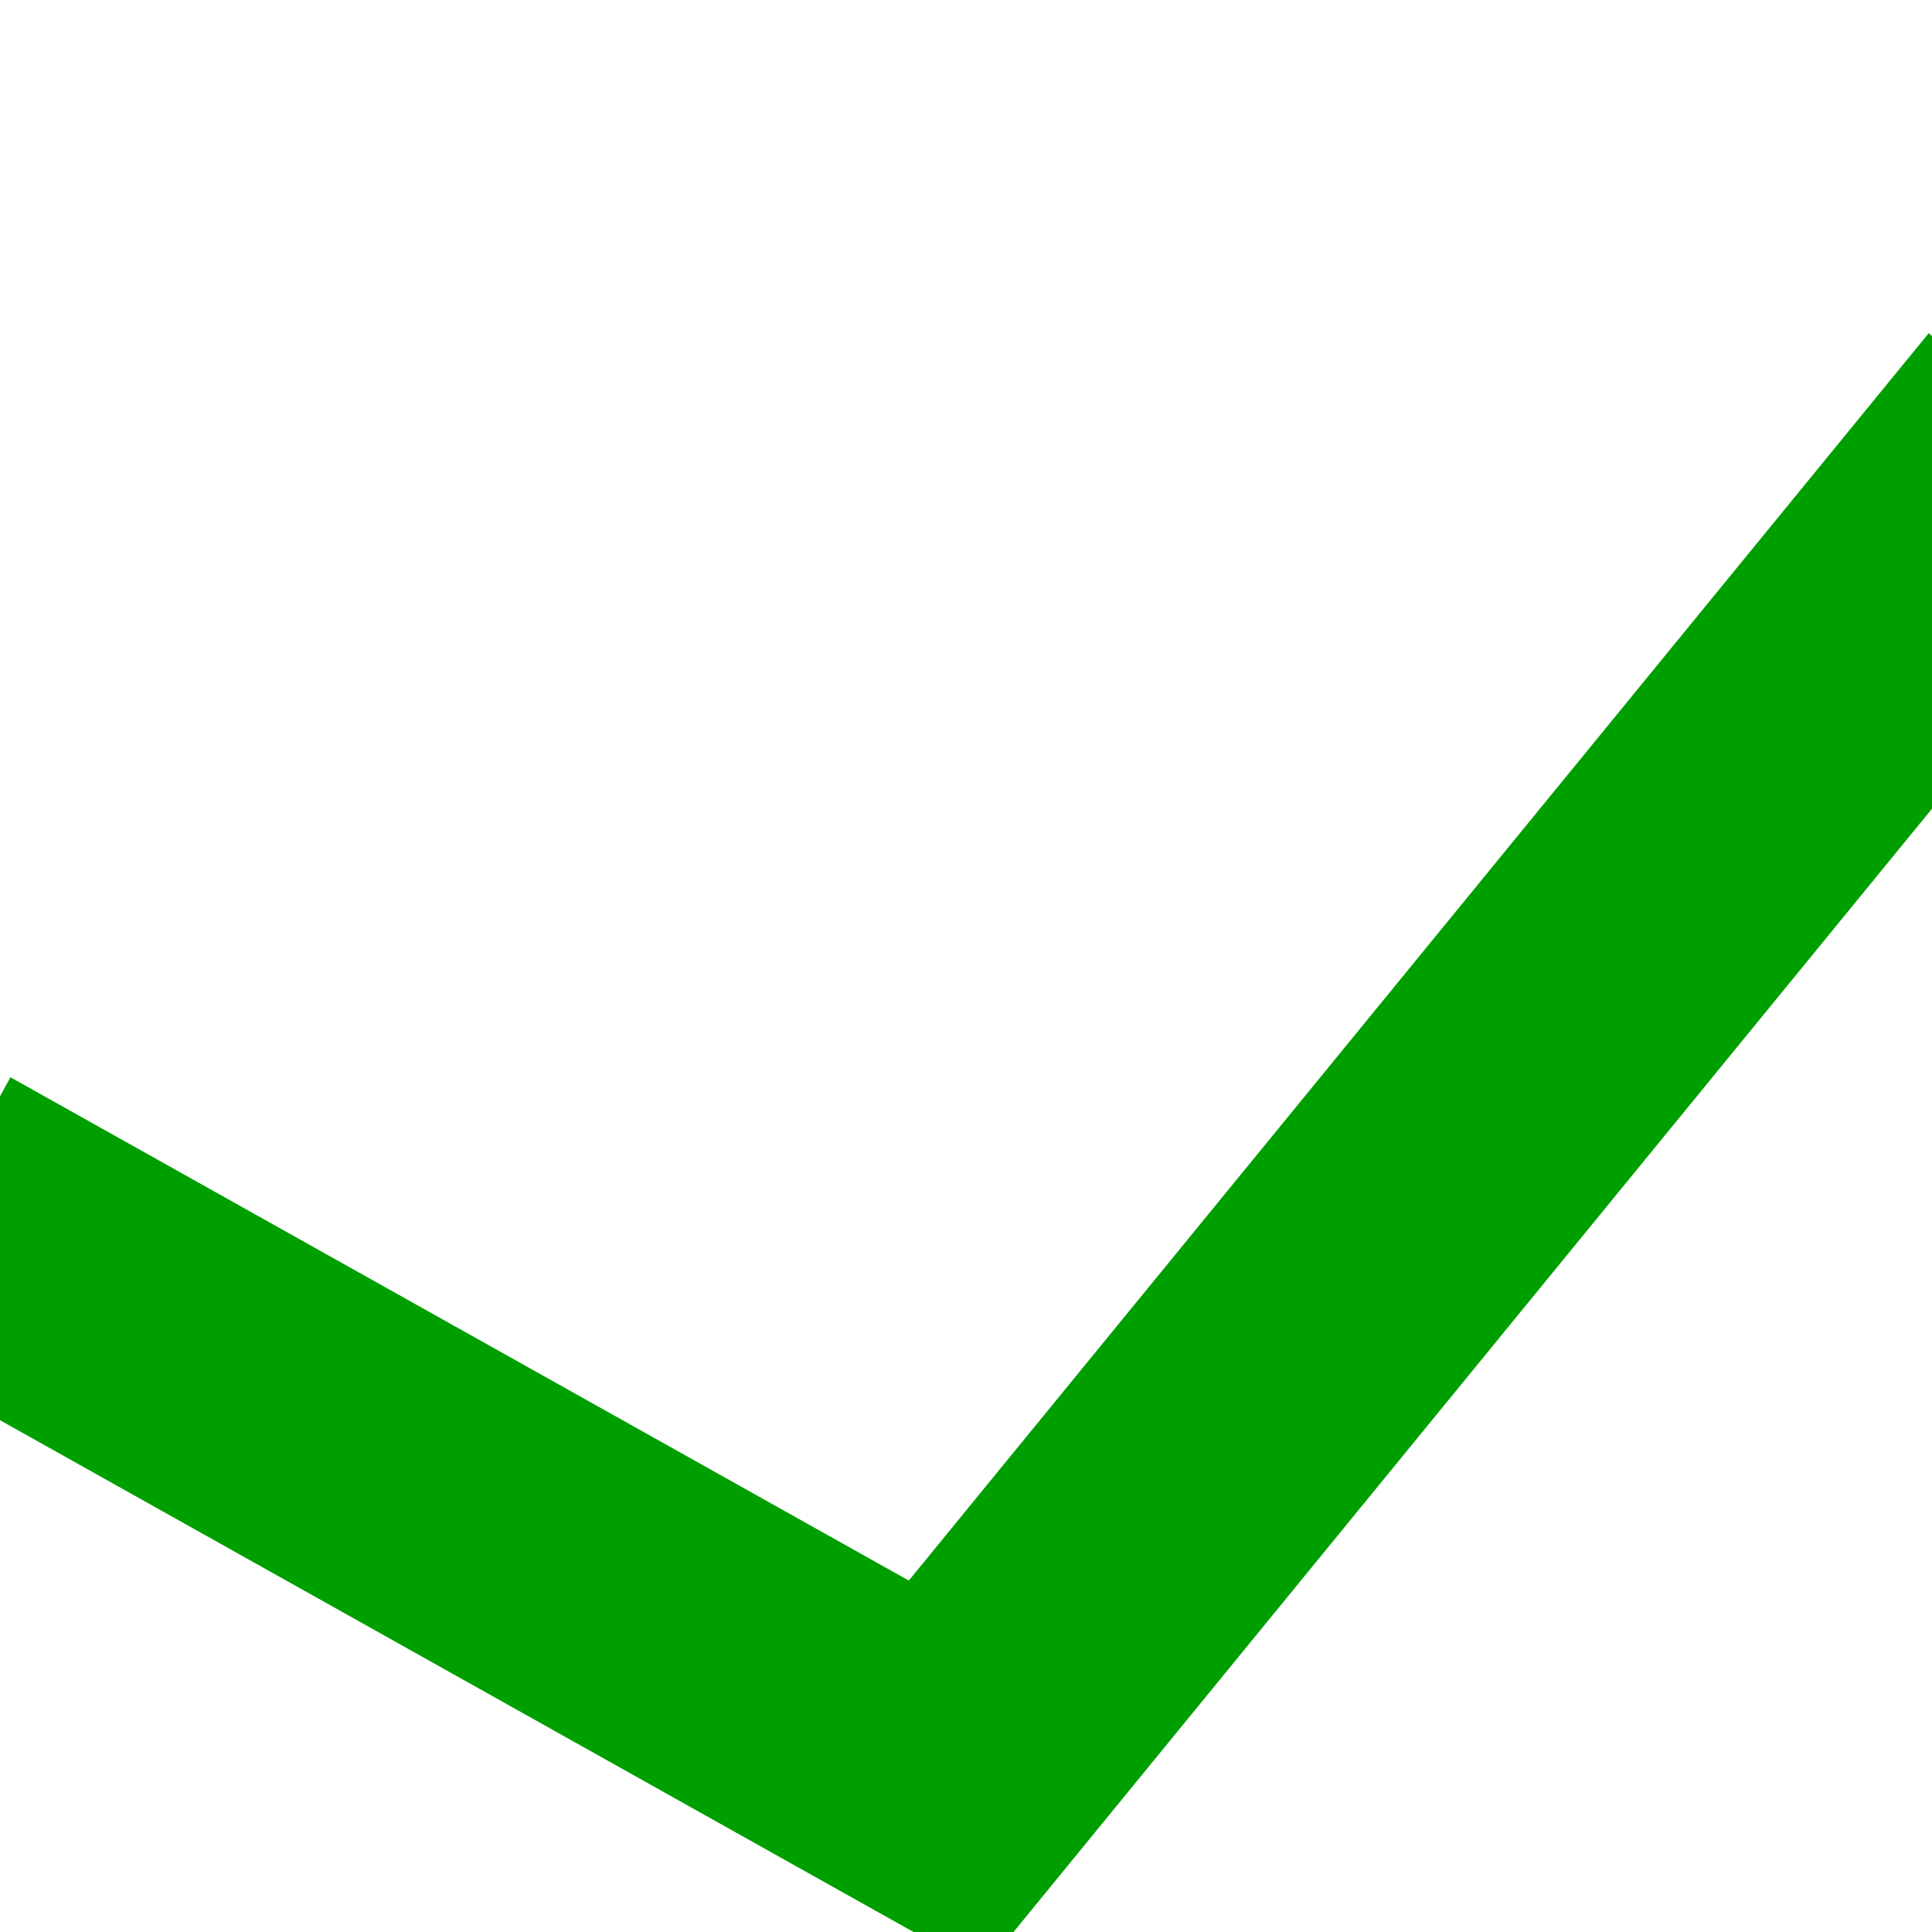 <?xml version="1.0" encoding="UTF-8" standalone="no"?>
<!-- Created with Inkscape (http://www.inkscape.org/) -->

<svg
   xmlns:dc="http://purl.org/dc/elements/1.1/"
   xmlns:cc="http://creativecommons.org/ns#"
   xmlns:rdf="http://www.w3.org/1999/02/22-rdf-syntax-ns#"
   xmlns:svg="http://www.w3.org/2000/svg"
   xmlns="http://www.w3.org/2000/svg"
   xmlns:sodipodi="http://sodipodi.sourceforge.net/DTD/sodipodi-0.dtd"
   xmlns:inkscape="http://www.inkscape.org/namespaces/inkscape"
   width="32"
   height="32"
   viewBox="0 0 32 32"
   id="svg2"
   version="1.1"
   inkscape:version="0.91 r13725"
   sodipodi:docname="check.svg"
   inkscape:export-filename="/home/mike/src/UstadMobile/ports/android/src/main/res/drawable/check.png"
   inkscape:export-xdpi="90"
   inkscape:export-ydpi="90">
  <defs
     id="defs4" />
  <sodipodi:namedview
     id="base"
     pagecolor="#ffffff"
     bordercolor="#666666"
     borderopacity="1.0"
     inkscape:pageopacity="0.0"
     inkscape:pageshadow="2"
     inkscape:zoom="3.959798"
     inkscape:cx="11.828487"
     inkscape:cy="10.994171"
     inkscape:document-units="px"
     inkscape:current-layer="layer1"
     showgrid="false"
     units="px"
     showguides="true"
     inkscape:guide-bbox="true"
     inkscape:window-width="1855"
     inkscape:window-height="1056"
     inkscape:window-x="65"
     inkscape:window-y="24"
     inkscape:window-maximized="1">
    <sodipodi:guide
       position="15.279,24.018"
       orientation="1,0"
       id="guide3355" />
    <sodipodi:guide
       position="19.554,24.018"
       orientation="0,1"
       id="guide3357" />
    <sodipodi:guide
       position="19.821,20.089"
       orientation="0,1"
       id="guide3359" />
    <sodipodi:guide
       position="32.232,4.152"
       orientation="0,1"
       id="guide3361" />
    <sodipodi:guide
       position="17.946,12.812"
       orientation="0,1"
       id="guide3363" />
    <sodipodi:guide
       position="19.955,8.08"
       orientation="0,1"
       id="guide3365" />
  </sodipodi:namedview>
  <g
     inkscape:label="Layer 1"
     inkscape:groupmode="layer"
     id="layer1"
     transform="translate(0,-1020.362)">
    <g
       id="g4175"
       transform="matrix(1.059,0,0,1.067,1.016,-69.193)">
      <rect
         transform="matrix(0.874,0.486,-0.486,0.874,0,0)"
         y="907.412"
         x="503.669"
         height="4.732"
         width="20.014"
         id="rect4169"
         style="fill:#009f00;fill-opacity:1;stroke:none" />
      <rect
         transform="matrix(0.636,-0.772,0.772,0.636,0,0)"
         style="fill:#009f00;fill-opacity:1;stroke:none"
         id="rect4173"
         width="29.168"
         height="4.732"
         x="-802.534"
         y="674.957" />
    </g>
  </g>
</svg>
